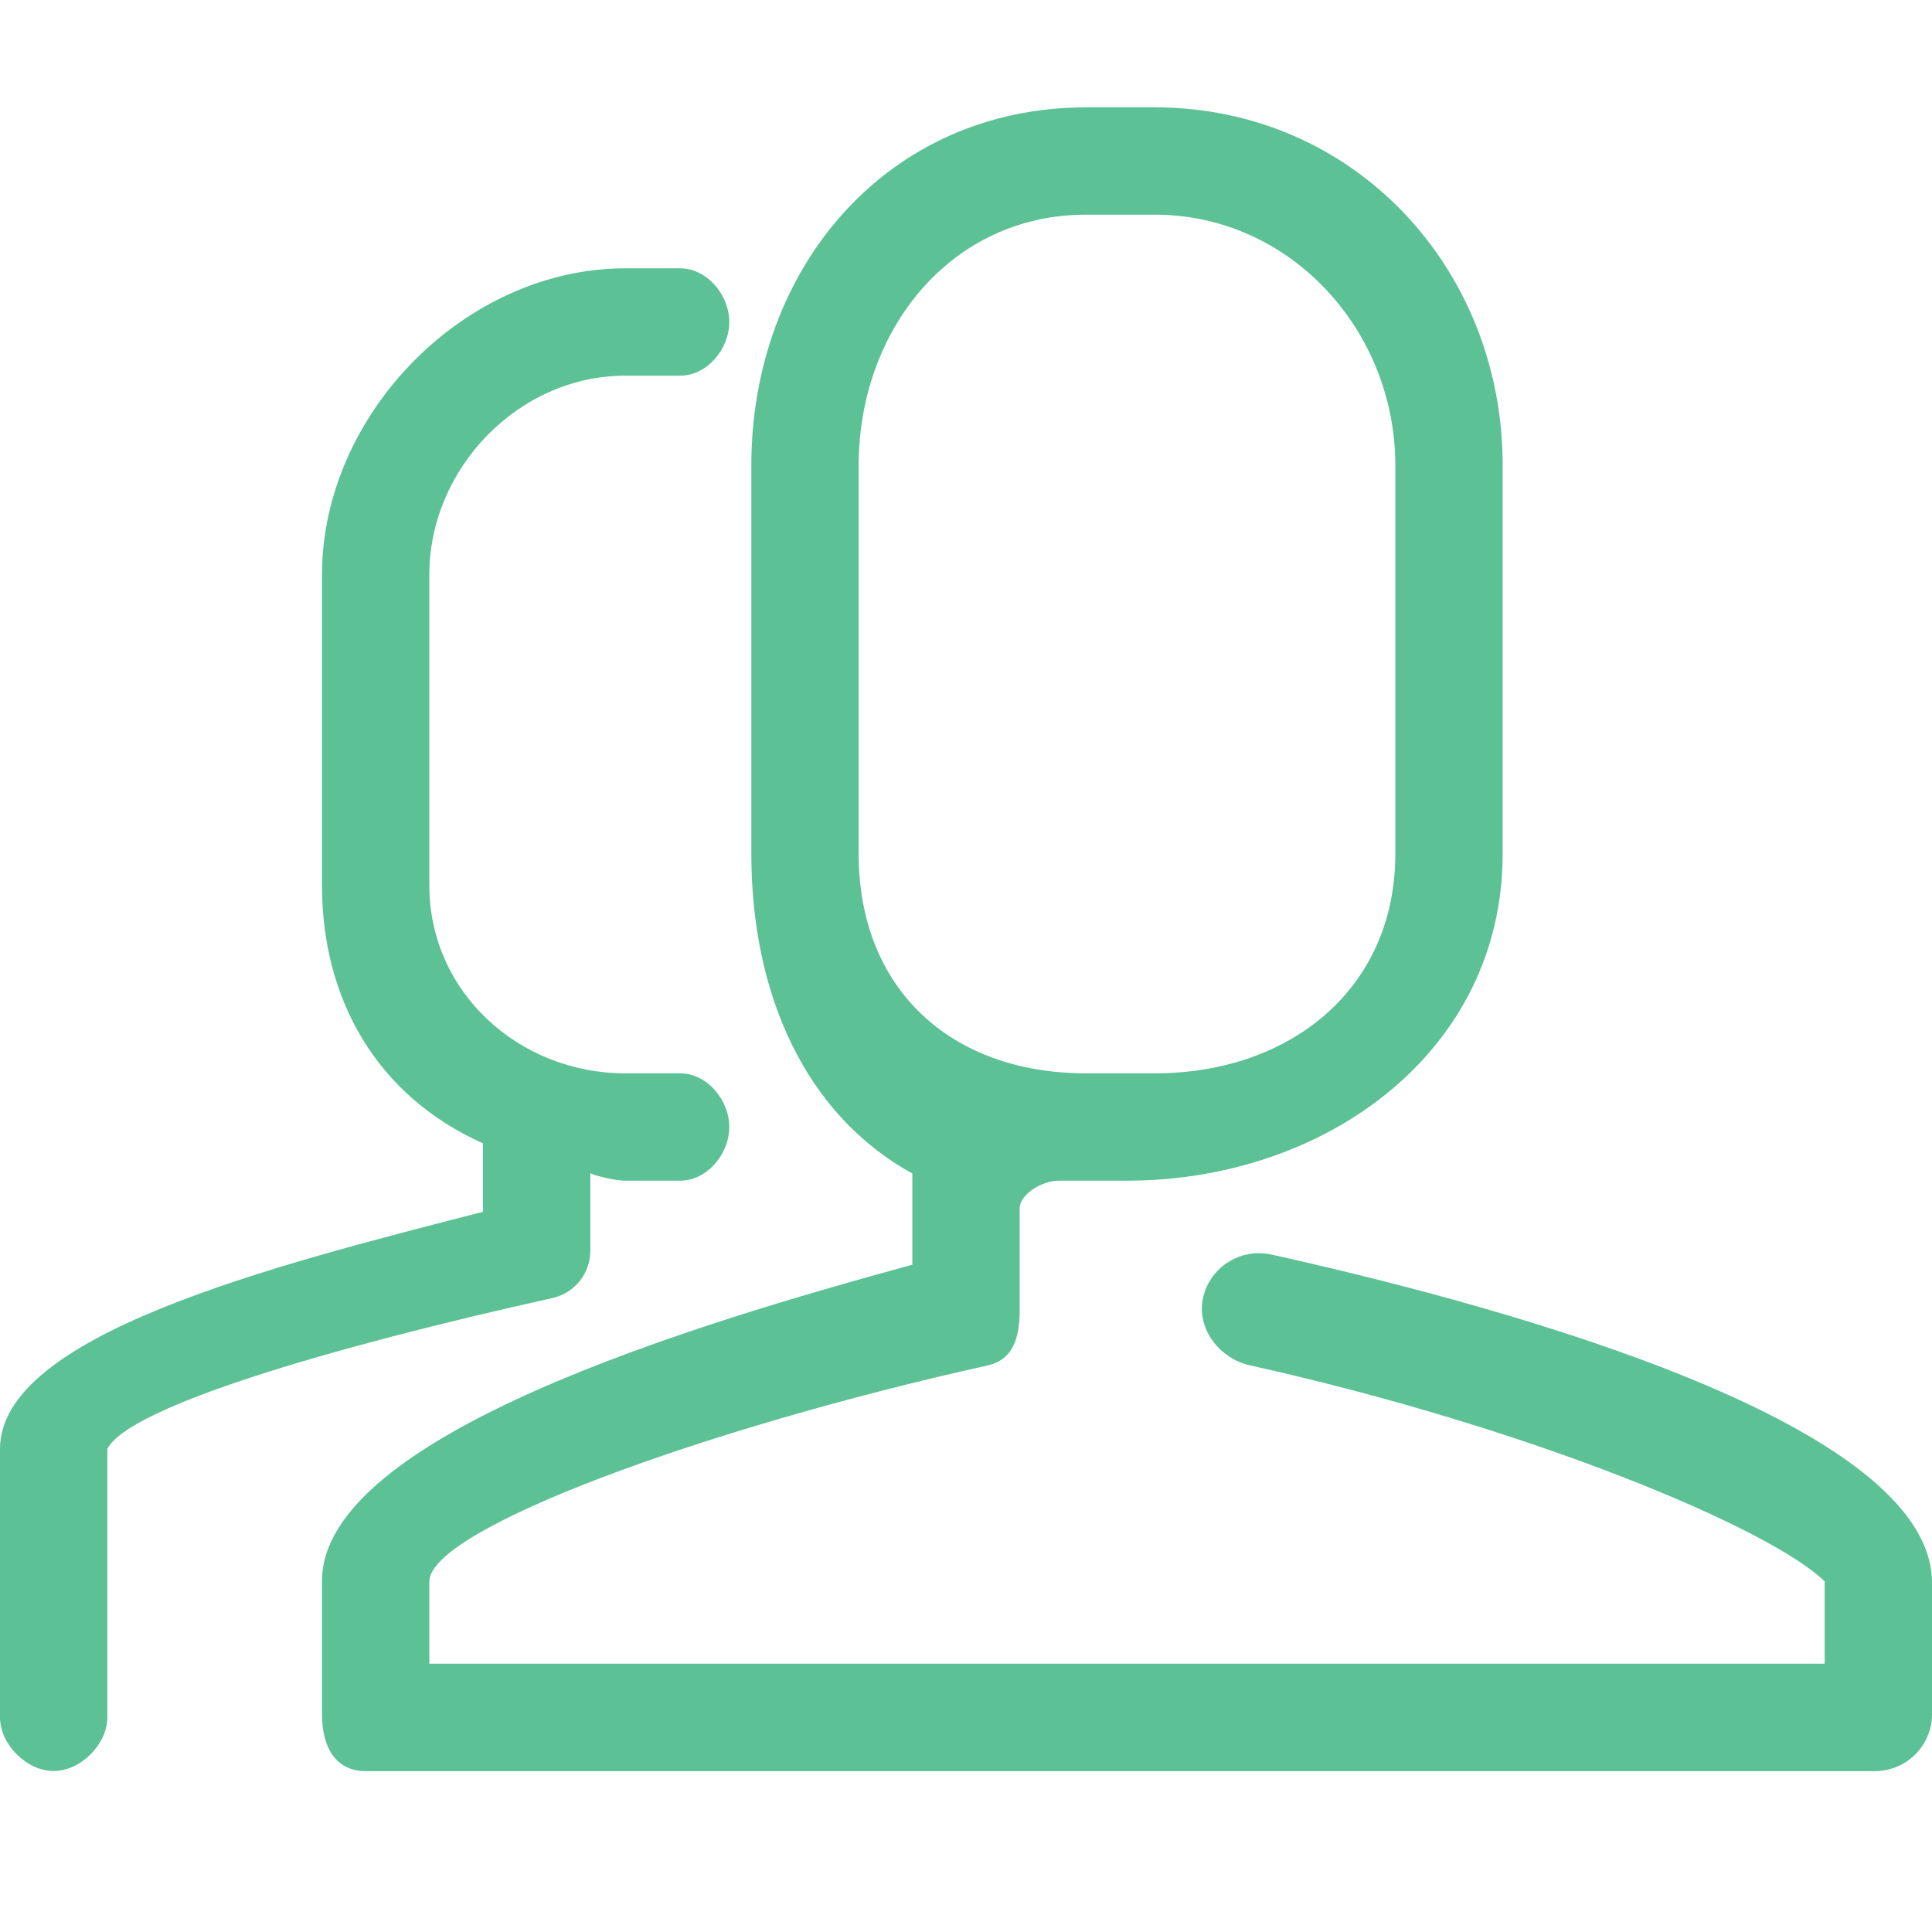 <svg xmlns="http://www.w3.org/2000/svg" class="icon" viewBox="0 0 36 36" width="36"  height="36" ><g fill="#4c4c4c" id="icon_network"><g fill="#5cc195"><path d="M36 29.494c0-2.923-7.67-5.087-12.307-6.117-.574-.127-1.146.23-1.275.802-.13.57.3 1.136.876 1.263C28.574 26.616 33 28.488 34 29.467V31H8v-1.53c0-.98 5.12-2.853 10.402-4.027.488-.108.598-.537.598-1.033v-1.892c0-.268.425-.518.723-.518H21c3.708 0 7-2.41 7-6.09V8.67C28 4.992 25.223 2 21.516 2H20.24C16.53 2 14 4.992 14 8.67v7.24c0 2.604 1 4.858 3 5.956v1.7C13 24.66 6 26.74 6 29.46v2.483c0 .586.232 1.06.822 1.06h28.11c.59 0 1.068-.474 1.068-1.06v-2.446zM16 15.91V8.67C16 6.16 17.707 4 20.238 4h1.277C24.047 4 26 6.16 26 8.67v7.24c0 2.51-1.953 4.09-4.484 4.09H20.24C17.706 20 16 18.42 16 15.91z" fill="#5cc195"></path><path d="M10.29 24.188c.42-.093.71-.46.71-.886v-1.444c0 .025.435.142.652.142h1.022c.505 0 .915-.5.915-1s-.41-1-.916-1h-1.022C9.66 20 8 18.477 8 16.5v-5.793C8 8.732 9.66 7 11.652 7h1.022c.505 0 .915-.5.915-1s-.41-1-.916-1h-1.022C8.652 5 6 7.73 6 10.707V16.5c0 2.095 1 3.91 3 4.805v1.275C5 23.605 0 24.883 0 27v5c0 .502.494 1 1 1 .505 0 1-.5 1-1v-5c.388-.78 4.14-1.89 8.29-2.812z" fill="#5cc195"></path></g></g></svg>
